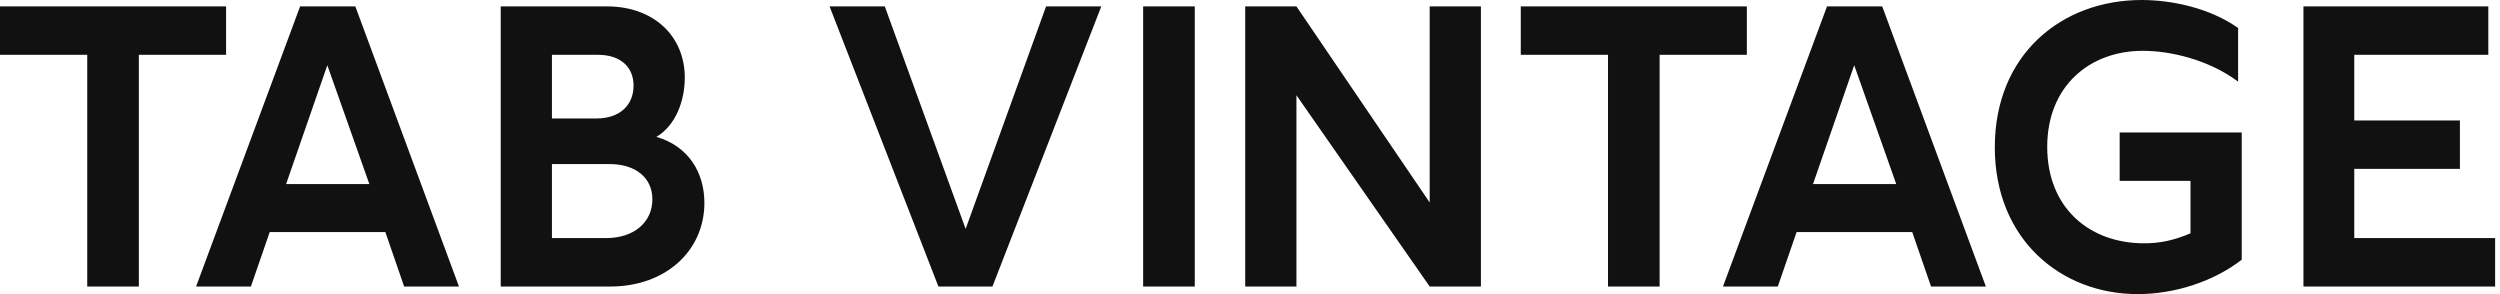 <svg width="153px" height="18px" viewBox="0 0 153 18" version="1.1" xmlns="http://www.w3.org/2000/svg" xmlns:xlink="http://www.w3.org/1999/xlink">
    <g id="Symbols" stroke="none" stroke-width="1" fill="none" fill-rule="evenodd">
        <g id="header" transform="translate(-607, 0)" fill="#111111">
            <path d="M615.498,17.535 L615.498,3.355 L620.837,3.355 L620.837,0.392 L607,0.392 L607,3.355 L612.339,3.355 L612.339,17.535 L615.498,17.535 Z M622.355,17.535 L623.506,14.204 L630.583,14.204 L631.734,17.535 L635.089,17.535 L628.747,0.392 L625.367,0.392 L619,17.535 L622.355,17.535 Z M629.604,11.265 L624.51,11.265 L627.032,3.992 L629.604,11.265 Z M644.354,17.535 C647.758,17.535 650.109,15.331 650.109,12.416 C650.109,10.555 649.129,8.939 647.17,8.376 C648.346,7.69 648.909,6.171 648.909,4.751 C648.909,2.204 646.999,0.392 644.158,0.392 L637.644,0.392 L637.644,17.535 L644.354,17.535 Z M643.521,7.249 L640.778,7.249 L640.778,3.355 L643.595,3.355 C644.99,3.355 645.774,4.114 645.774,5.241 C645.774,6.441 644.917,7.249 643.521,7.249 Z M644.084,14.571 L640.778,14.571 L640.778,10.041 L644.305,10.041 C645.921,10.041 646.925,10.898 646.925,12.196 C646.925,13.567 645.848,14.571 644.084,14.571 Z M667.738,17.535 L674.399,0.392 L671.019,0.392 L666.097,14.008 L661.15,0.392 L657.77,0.392 L664.431,17.535 L667.738,17.535 Z M680.12,17.535 L680.12,0.392 L676.961,0.392 L676.961,17.535 L680.12,17.535 Z M686.342,17.535 L686.342,5.829 L694.497,17.535 L697.632,17.535 L697.632,0.392 L694.497,0.392 L694.497,12.392 L686.342,0.392 L683.207,0.392 L683.207,17.535 L686.342,17.535 Z M708.569,17.535 L708.569,3.355 L713.908,3.355 L713.908,0.392 L700.071,0.392 L700.071,3.355 L705.41,3.355 L705.41,17.535 L708.569,17.535 Z M715.801,17.535 L716.952,14.204 L724.029,14.204 L725.18,17.535 L728.535,17.535 L722.192,0.392 L718.813,0.392 L712.446,17.535 L715.801,17.535 Z M723.05,11.265 L717.956,11.265 L720.478,3.992 L723.05,11.265 Z M737.825,18 C740.029,18 742.429,17.265 744.193,15.894 L744.193,8.106 L736.723,8.106 L736.723,11.069 L741.058,11.069 L741.058,14.278 C740.029,14.718 739.172,14.89 738.217,14.89 C734.886,14.89 732.29,12.735 732.29,8.988 C732.29,5.265 734.886,3.11 738.144,3.11 C739.784,3.11 742.135,3.624 743.972,4.996 L743.972,1.714 C742.209,0.465 739.858,0 738.07,0 C733.172,0 729.082,3.331 729.082,9.012 C729.082,14.669 733.148,18 737.825,18 Z M759.702,17.535 L759.702,14.571 L751.081,14.571 L751.081,10.335 L757.547,10.335 L757.547,7.371 L751.081,7.371 L751.081,3.355 L759.285,3.355 L759.285,0.392 L747.971,0.392 L747.971,17.535 L759.702,17.535 Z" id="TABVINTAGE"></path>
        </g>
    </g>
</svg>